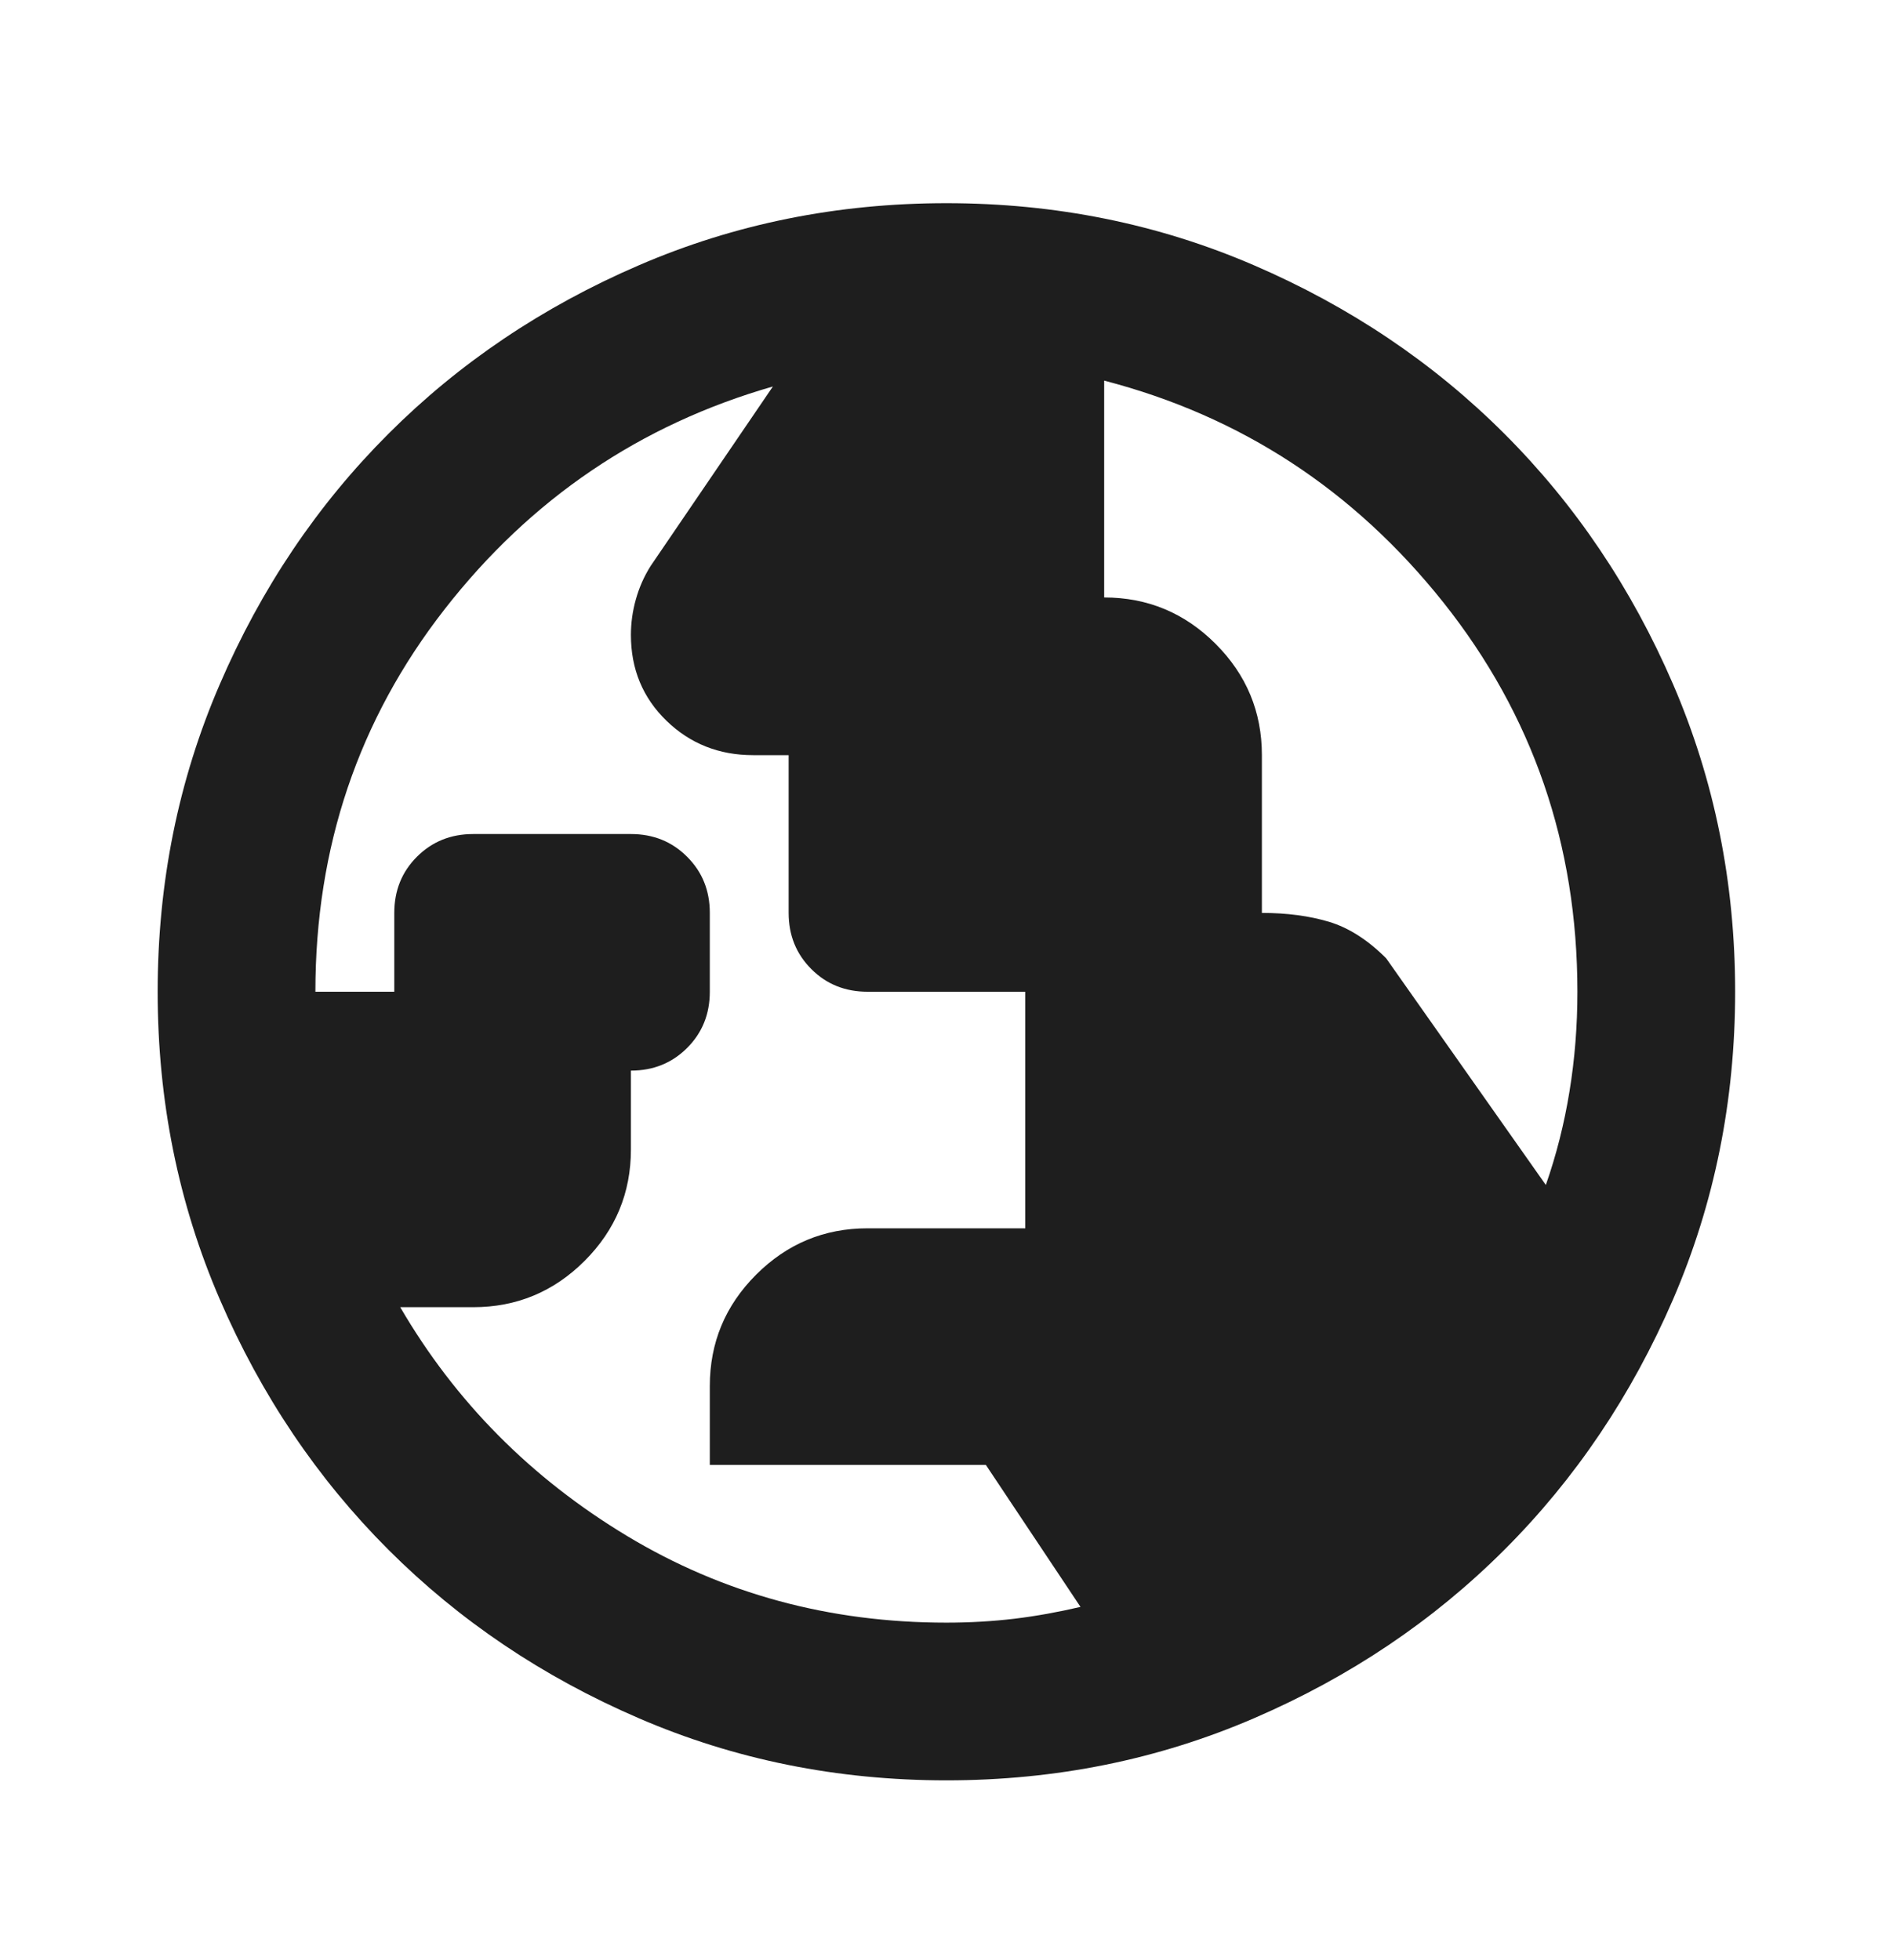 <svg xmlns="http://www.w3.org/2000/svg" width="28" height="29" viewBox="0 0 28 29" fill="none"><path d="M13.999 24.006C14.349 24.006 14.684 23.986 15.005 23.948C15.326 23.909 15.652 23.85 15.982 23.773L14.582 21.672H10.499V20.506C10.499 19.864 10.727 19.315 11.184 18.858C11.641 18.401 12.19 18.172 12.832 18.172H15.165V14.672H12.832C12.502 14.672 12.224 14.561 12.001 14.337C11.777 14.114 11.665 13.836 11.665 13.506V11.172H11.14C10.635 11.172 10.207 11.002 9.857 10.662C9.507 10.322 9.332 9.899 9.332 9.393C9.332 9.218 9.356 9.043 9.405 8.868C9.454 8.693 9.526 8.528 9.624 8.373L11.432 5.718C9.468 6.282 7.849 7.381 6.576 9.014C5.302 10.648 4.665 12.534 4.665 14.672H5.832V13.506C5.832 13.175 5.944 12.898 6.167 12.675C6.391 12.451 6.668 12.339 6.999 12.339H9.332C9.663 12.339 9.94 12.451 10.163 12.675C10.387 12.898 10.499 13.175 10.499 13.506V14.672C10.499 15.003 10.387 15.28 10.163 15.504C9.94 15.727 9.663 15.839 9.332 15.839V17.006C9.332 17.648 9.104 18.197 8.647 18.654C8.19 19.111 7.64 19.339 6.999 19.339H5.92C6.736 20.739 7.854 21.867 9.274 22.723C10.693 23.578 12.268 24.006 13.999 24.006ZM22.865 17.531C23.021 17.084 23.138 16.622 23.215 16.145C23.293 15.669 23.332 15.178 23.332 14.672C23.332 12.495 22.671 10.575 21.349 8.912C20.026 7.25 18.354 6.156 16.332 5.631V8.839C16.974 8.839 17.523 9.068 17.98 9.525C18.437 9.982 18.665 10.531 18.665 11.172V13.506C19.035 13.506 19.365 13.55 19.657 13.637C19.949 13.725 20.231 13.905 20.503 14.177L22.865 17.531ZM13.999 26.339C12.385 26.339 10.868 26.033 9.449 25.42C8.029 24.808 6.795 23.977 5.745 22.927C4.695 21.877 3.863 20.642 3.251 19.223C2.638 17.803 2.332 16.286 2.332 14.672C2.332 13.059 2.638 11.542 3.251 10.123C3.863 8.703 4.695 7.468 5.745 6.418C6.795 5.368 8.029 4.537 9.449 3.925C10.868 3.312 12.385 3.006 13.999 3.006C15.613 3.006 17.129 3.312 18.549 3.925C19.968 4.537 21.203 5.368 22.253 6.418C23.303 7.468 24.134 8.703 24.747 10.123C25.359 11.542 25.665 13.059 25.665 14.672C25.665 16.286 25.359 17.803 24.747 19.223C24.134 20.642 23.303 21.877 22.253 22.927C21.203 23.977 19.968 24.808 18.549 25.42C17.129 26.033 15.613 26.339 13.999 26.339Z" fill="#1E1E1E"></path></svg>